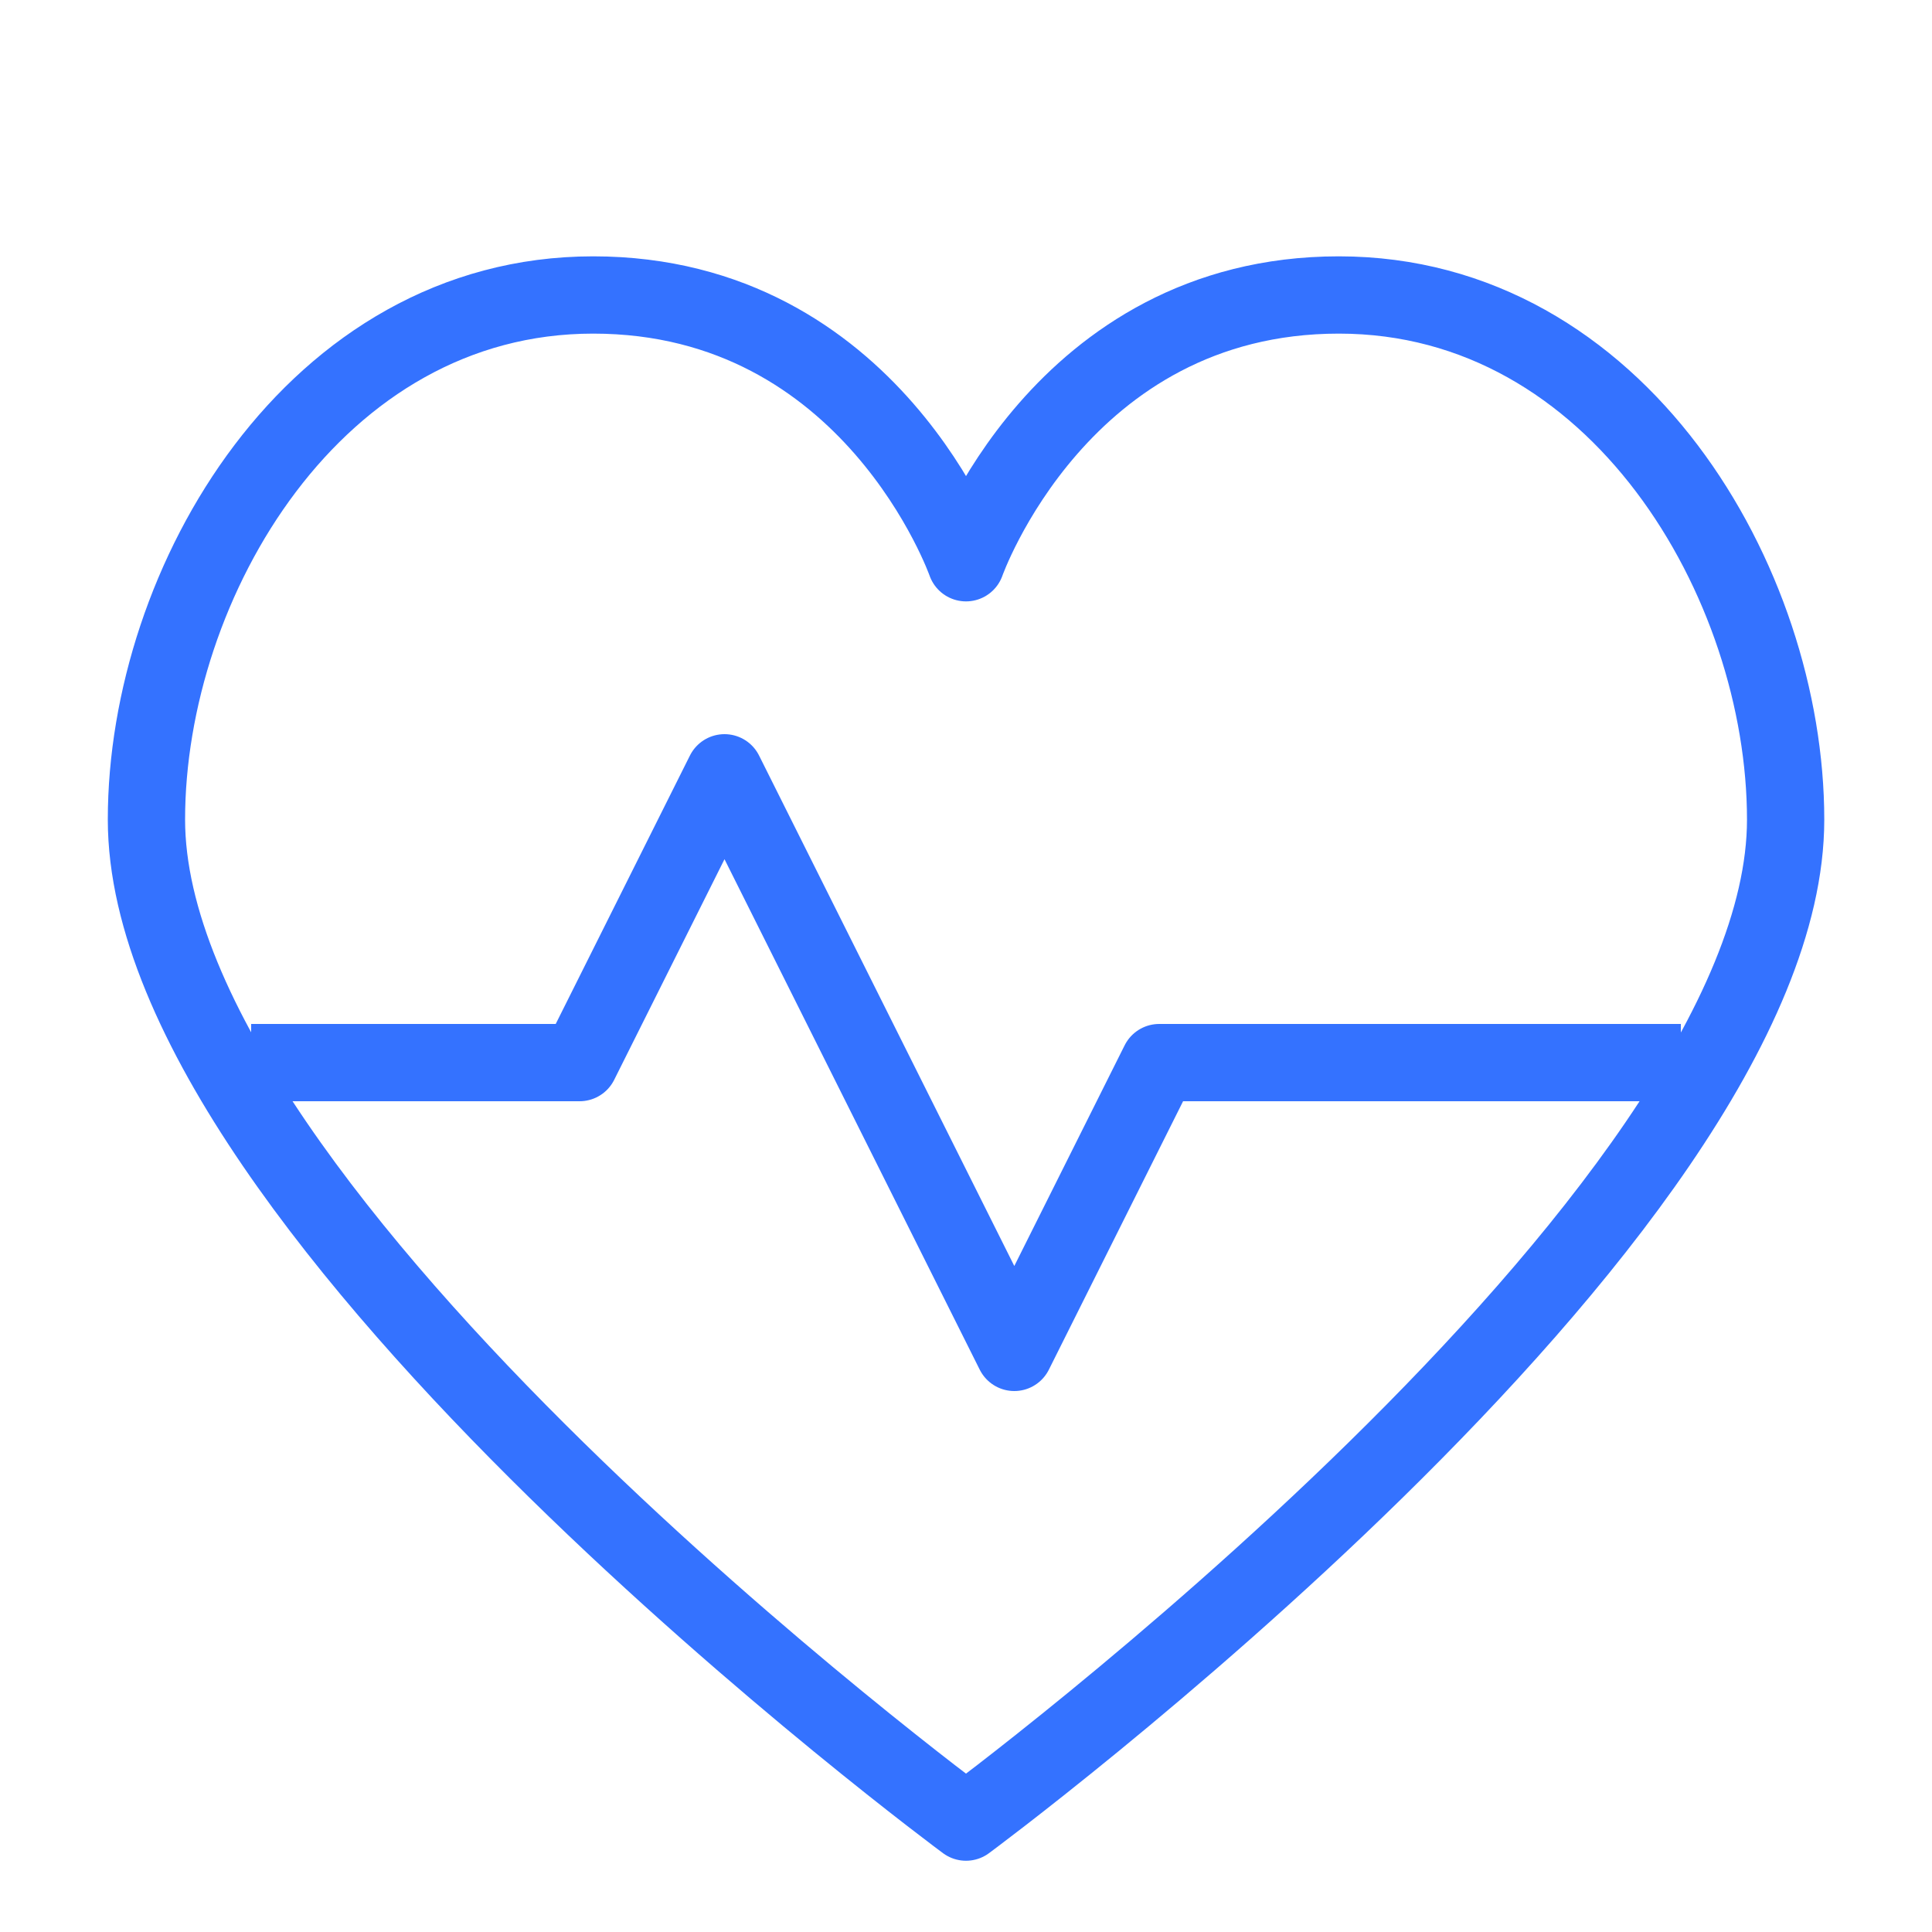 <svg width="25" height="25" viewBox="0 0 25 25" xmlns="http://www.w3.org/2000/svg">
    <g fill="none" fill-rule="evenodd">
        <path d="M0 0h25v25H0z"/>
        <path d="M17.325 3.817c-3.608 0-4.825 3.465-4.825 3.465s-1.215-3.465-4.825-3.465c-3.607 0-5.78 3.721-5.78 6.788 0 5.14 10.605 12.973 10.605 12.973s10.606-7.831 10.606-12.972c0-3.068-2.172-6.789-5.78-6.789z" stroke="#3472FF" stroke-linecap="round" stroke-linejoin="round"/>
        <path stroke="#3472FF" stroke-linecap="square" stroke-linejoin="round" d="M21.25 13.75H15l-1.875 3.75-3.75-7.5L7.5 13.75H3.75"/>
    </g>
</svg>
